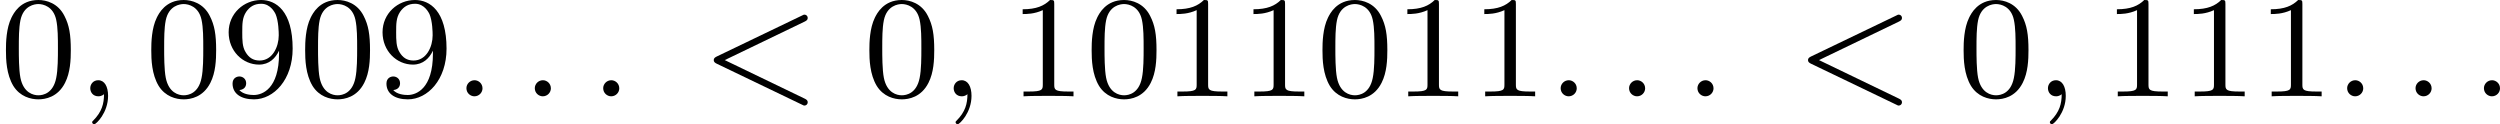 <?xml version='1.0' encoding='UTF-8'?>
<!-- This file was generated by dvisvgm 2.13.3 -->
<svg version='1.1' xmlns='http://www.w3.org/2000/svg' xmlns:xlink='http://www.w3.org/1999/xlink' width='275.159pt' height='13.677pt' viewBox='23.91 287.144 275.159 13.677'>
<defs>
<path id='g1-58' d='M1.618-.438C1.618-.709 1.395-.885 1.18-.885C.925-.885 .733-.677 .733-.446C.733-.175 .956 0 1.172 0C1.427 0 1.618-.207 1.618-.438Z'/>
<path id='g1-59' d='M1.49-.12C1.49 .399 1.379 .853 .885 1.347C.853 1.371 .837 1.387 .837 1.427C.837 1.49 .901 1.538 .956 1.538C1.052 1.538 1.714 .909 1.714-.024C1.714-.534 1.522-.885 1.172-.885C.893-.885 .733-.662 .733-.446C.733-.223 .885 0 1.18 0C1.371 0 1.49-.112 1.49-.12Z'/>
<path id='g1-60' d='M5.707-4.113C5.802-4.16 5.874-4.208 5.874-4.312S5.794-4.495 5.691-4.495C5.667-4.495 5.651-4.495 5.547-4.439L.869-2.192C.773-2.144 .701-2.096 .701-1.993S.773-1.841 .869-1.793L5.547 .454C5.651 .51 5.667 .51 5.691 .51C5.794 .51 5.874 .43 5.874 .327S5.802 .175 5.707 .128L1.307-1.993L5.707-4.113Z'/>
<path id='g3-48' d='M3.897-2.542C3.897-3.395 3.81-3.913 3.547-4.423C3.196-5.125 2.55-5.3 2.112-5.3C1.108-5.3 .741-4.551 .63-4.328C.343-3.746 .327-2.957 .327-2.542C.327-2.016 .351-1.211 .733-.574C1.1 .016 1.69 .167 2.112 .167C2.495 .167 3.18 .048 3.579-.741C3.873-1.315 3.897-2.024 3.897-2.542ZM2.112-.056C1.841-.056 1.291-.183 1.124-1.02C1.036-1.474 1.036-2.224 1.036-2.638C1.036-3.188 1.036-3.746 1.124-4.184C1.291-4.997 1.913-5.077 2.112-5.077C2.383-5.077 2.933-4.941 3.092-4.216C3.188-3.778 3.188-3.18 3.188-2.638C3.188-2.168 3.188-1.451 3.092-1.004C2.925-.167 2.375-.056 2.112-.056Z'/>
<path id='g3-49' d='M2.503-5.077C2.503-5.292 2.487-5.3 2.271-5.3C1.945-4.981 1.522-4.79 .765-4.79V-4.527C.98-4.527 1.411-4.527 1.873-4.742V-.654C1.873-.359 1.849-.263 1.092-.263H.813V0C1.14-.024 1.825-.024 2.184-.024S3.236-.024 3.563 0V-.263H3.284C2.527-.263 2.503-.359 2.503-.654V-5.077Z'/>
<path id='g3-57' d='M3.124-2.351C3.124-.406 2.2-.072 1.737-.072C1.57-.072 1.156-.096 .94-.343C1.291-.375 1.315-.638 1.315-.717C1.315-.956 1.132-1.092 .94-1.092C.797-1.092 .566-1.004 .566-.701C.566-.159 1.012 .167 1.745 .167C2.837 .167 3.873-.917 3.873-2.622C3.873-4.694 2.957-5.3 2.136-5.3C1.196-5.3 .351-4.567 .351-3.523C.351-2.495 1.124-1.745 2.024-1.745C2.59-1.745 2.933-2.104 3.124-2.511V-2.351ZM2.056-1.969C1.69-1.969 1.459-2.136 1.283-2.431C1.1-2.726 1.1-3.108 1.1-3.515C1.1-3.985 1.1-4.32 1.315-4.647C1.514-4.933 1.769-5.093 2.144-5.093C2.678-5.093 2.909-4.567 2.933-4.527C3.1-4.136 3.108-3.515 3.108-3.355C3.108-2.726 2.766-1.969 2.056-1.969Z'/>
</defs>
<g id='page6' transform='matrix(2 0 0 2 0 0)'>
<use x='11.955' y='148.872' xlink:href='#g3-48'/>
<use x='16.189' y='148.872' xlink:href='#g1-59'/>
<use x='19.953' y='148.872' xlink:href='#g3-48'/>
<use x='24.187' y='148.872' xlink:href='#g3-57'/>
<use x='28.421' y='148.872' xlink:href='#g3-48'/>
<use x='32.656' y='148.872' xlink:href='#g3-57'/>
<use x='36.89' y='148.872' xlink:href='#g1-58'/>
<use x='40.653' y='148.872' xlink:href='#g1-58'/>
<use x='44.417' y='148.872' xlink:href='#g1-58'/>
<use x='50.532' y='148.872' xlink:href='#g1-60'/>
<use x='59.471' y='148.872' xlink:href='#g3-48'/>
<use x='63.705' y='148.872' xlink:href='#g1-59'/>
<use x='67.469' y='148.872' xlink:href='#g3-49'/>
<use x='71.703' y='148.872' xlink:href='#g3-48'/>
<use x='75.937' y='148.872' xlink:href='#g3-49'/>
<use x='80.171' y='148.872' xlink:href='#g3-49'/>
<use x='84.406' y='148.872' xlink:href='#g3-48'/>
<use x='88.64' y='148.872' xlink:href='#g3-49'/>
<use x='92.874' y='148.872' xlink:href='#g3-49'/>
<use x='97.108' y='148.872' xlink:href='#g1-58'/>
<use x='100.872' y='148.872' xlink:href='#g1-58'/>
<use x='104.635' y='148.872' xlink:href='#g1-58'/>
<use x='110.751' y='148.872' xlink:href='#g1-60'/>
<use x='119.689' y='148.872' xlink:href='#g3-48'/>
<use x='123.924' y='148.872' xlink:href='#g1-59'/>
<use x='127.687' y='148.872' xlink:href='#g3-49'/>
<use x='131.921' y='148.872' xlink:href='#g3-49'/>
<use x='136.156' y='148.872' xlink:href='#g3-49'/>
<use x='140.39' y='148.872' xlink:href='#g1-58'/>
<use x='144.153' y='148.872' xlink:href='#g1-58'/>
<use x='147.917' y='148.872' xlink:href='#g1-58'/>
</g>
</svg>